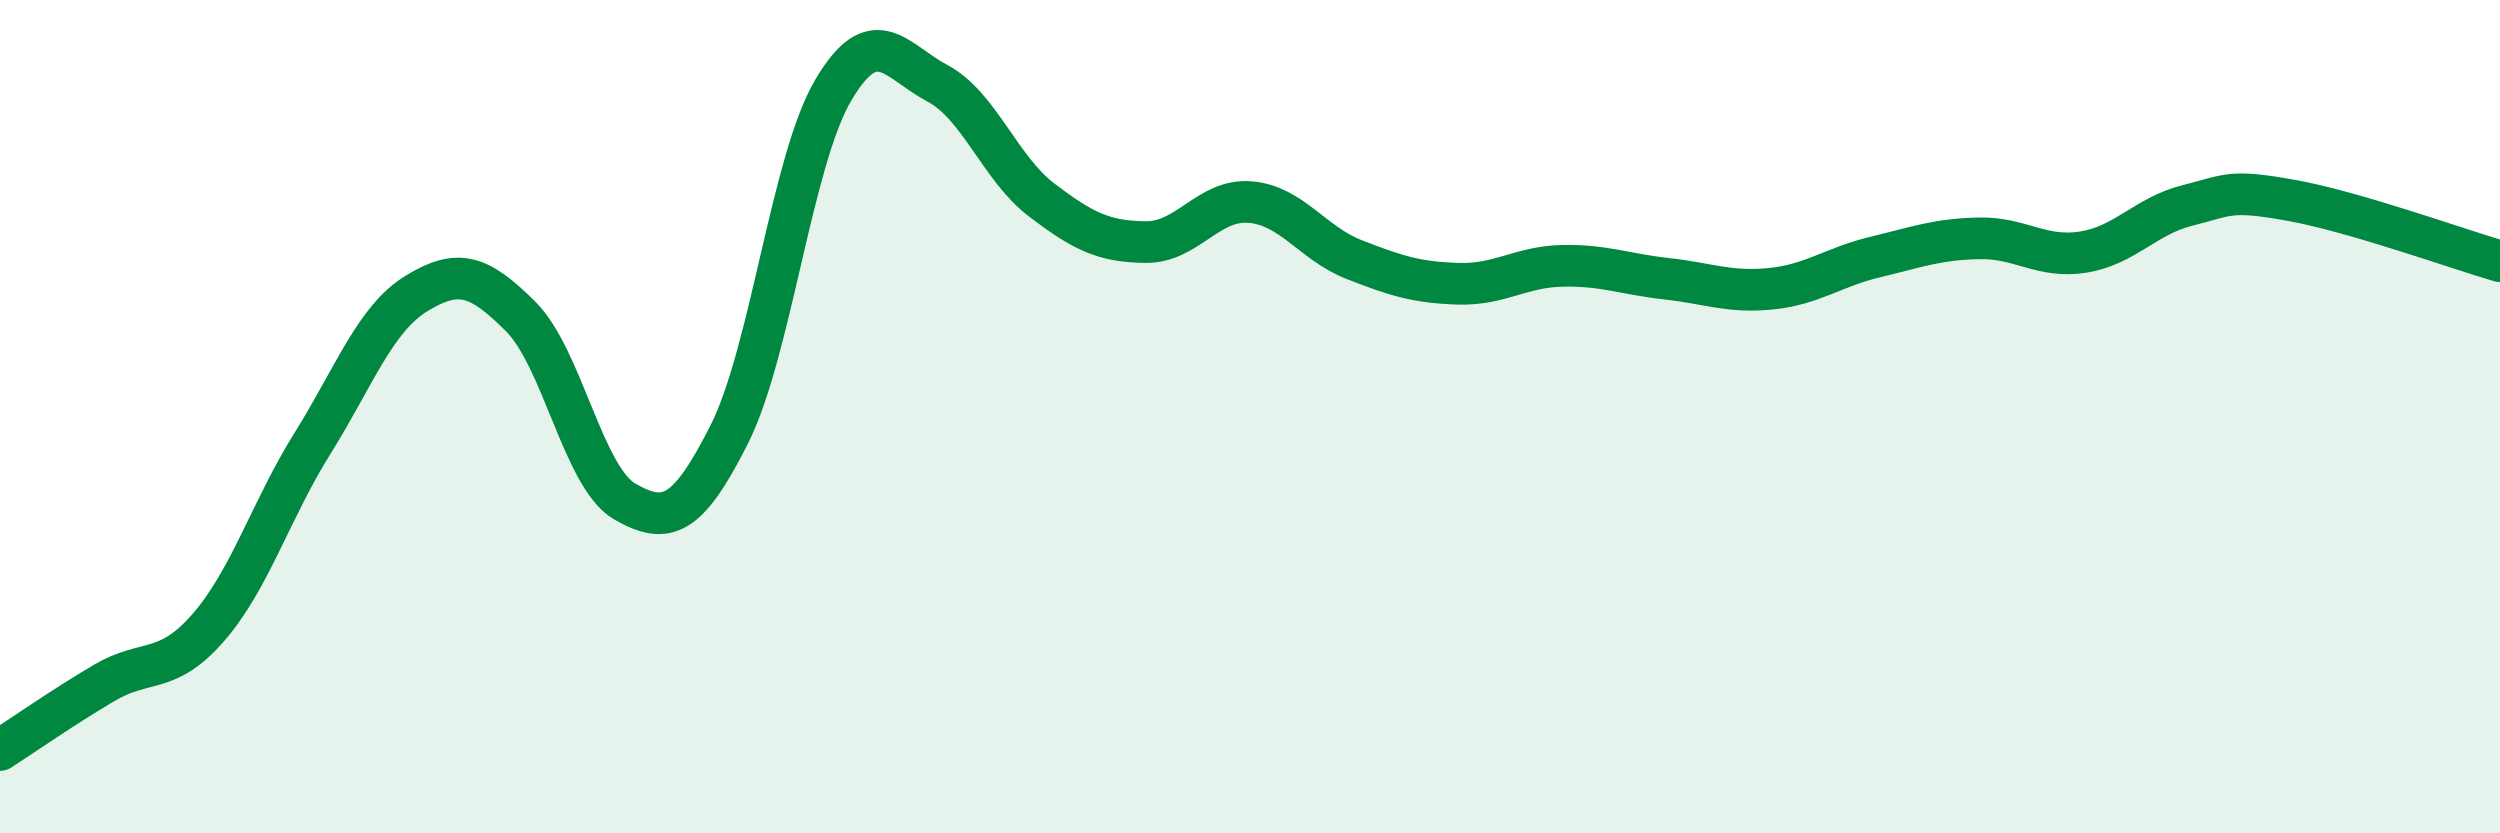 
    <svg width="60" height="20" viewBox="0 0 60 20" xmlns="http://www.w3.org/2000/svg">
      <path
        d="M 0,18 C 0.5,17.68 1.5,16.98 2.5,16.39 C 3.5,15.8 4,16.21 5,15.06 C 6,13.91 6.5,12.24 7.5,10.64 C 8.5,9.04 9,7.65 10,7.04 C 11,6.43 11.5,6.6 12.5,7.6 C 13.5,8.6 14,11.47 15,12.04 C 16,12.61 16.5,12.41 17.5,10.43 C 18.5,8.45 19,3.85 20,2.16 C 21,0.47 21.5,1.47 22.5,2 C 23.5,2.53 24,4.04 25,4.8 C 26,5.56 26.5,5.8 27.5,5.81 C 28.5,5.82 29,4.77 30,4.85 C 31,4.93 31.5,5.84 32.5,6.23 C 33.5,6.62 34,6.78 35,6.81 C 36,6.84 36.5,6.4 37.5,6.38 C 38.5,6.36 39,6.58 40,6.69 C 41,6.8 41.5,7.03 42.5,6.93 C 43.5,6.83 44,6.41 45,6.17 C 46,5.93 46.5,5.74 47.5,5.72 C 48.5,5.7 49,6.21 50,6.05 C 51,5.89 51.5,5.18 52.5,4.93 C 53.5,4.68 53.5,4.54 55,4.81 C 56.5,5.08 59,5.98 60,6.27L60 20L0 20Z"
        fill="#008740"
        opacity="0.1"
        stroke-linecap="round"
        stroke-linejoin="round"
      />
      <path
        d="M 0,18 C 0.5,17.68 1.5,16.98 2.5,16.39 C 3.5,15.8 4,16.21 5,15.06 C 6,13.91 6.5,12.24 7.5,10.64 C 8.5,9.04 9,7.65 10,7.04 C 11,6.43 11.5,6.6 12.5,7.6 C 13.5,8.6 14,11.47 15,12.04 C 16,12.61 16.5,12.41 17.5,10.43 C 18.5,8.45 19,3.85 20,2.16 C 21,0.47 21.5,1.47 22.5,2 C 23.5,2.53 24,4.04 25,4.8 C 26,5.56 26.5,5.8 27.5,5.81 C 28.5,5.82 29,4.77 30,4.85 C 31,4.93 31.5,5.84 32.5,6.23 C 33.5,6.62 34,6.78 35,6.81 C 36,6.84 36.5,6.4 37.5,6.38 C 38.5,6.36 39,6.58 40,6.69 C 41,6.8 41.5,7.03 42.5,6.93 C 43.5,6.83 44,6.41 45,6.17 C 46,5.93 46.5,5.74 47.5,5.72 C 48.5,5.7 49,6.21 50,6.05 C 51,5.89 51.5,5.18 52.5,4.93 C 53.5,4.68 53.5,4.54 55,4.81 C 56.5,5.08 59,5.98 60,6.27"
        stroke="#008740"
        stroke-width="1"
        fill="none"
        stroke-linecap="round"
        stroke-linejoin="round"
      />
    </svg>
  